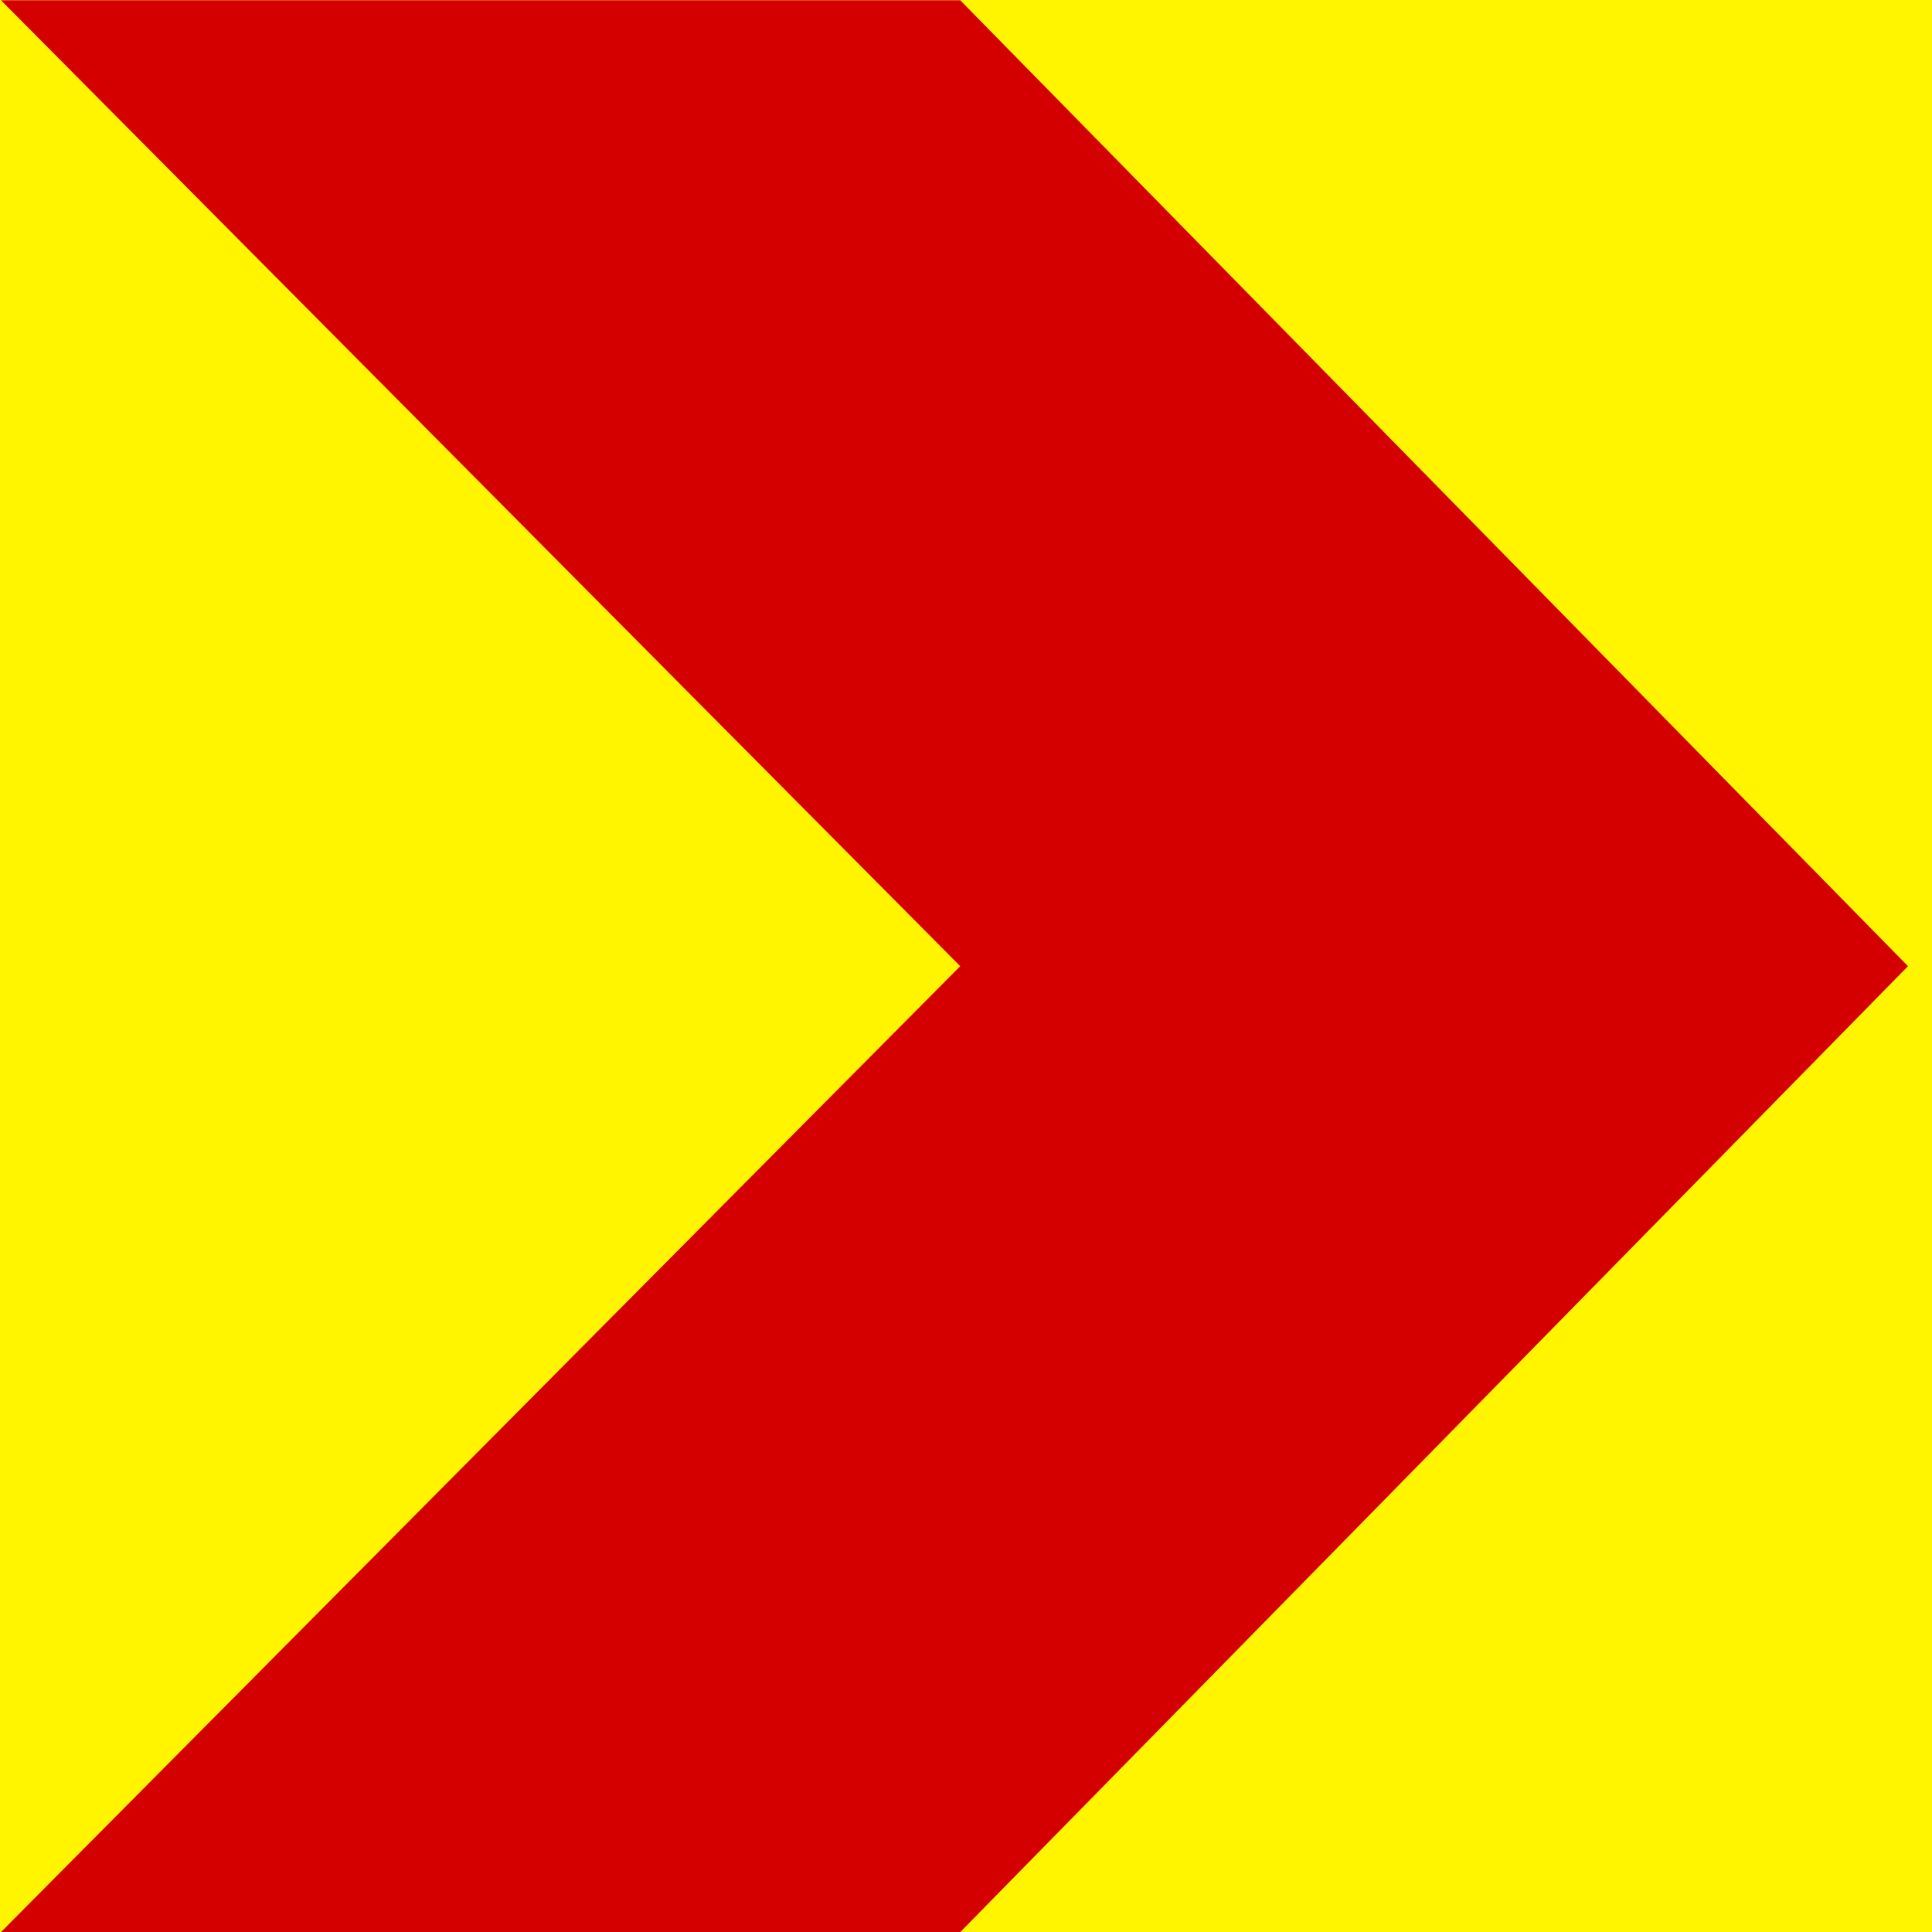 <?xml version="1.0" encoding="UTF-8" standalone="no"?> <!DOCTYPE svg PUBLIC "-//W3C//DTD SVG 1.1//EN" "http://www.w3.org/Graphics/SVG/1.1/DTD/svg11.dtd"> <svg width="100%" height="100%" viewBox="0 0 163 163" version="1.1" xmlns="http://www.w3.org/2000/svg" xmlns:xlink="http://www.w3.org/1999/xlink" xml:space="preserve" xmlns:serif="http://www.serif.com/" style="fill-rule:evenodd;clip-rule:evenodd;stroke-linejoin:round;stroke-miterlimit:2;"><rect x="0" y="0" width="163" height="163" fill="#333333" stroke="none"/>     <g id="path13143" transform="matrix(1.003,0,0,1,100.539,-330.835)">         <rect x="-100.271" y="330.835" width="162.565" height="163.046" style="fill:rgb(255,245,0);"/>     </g>     <g id="path13147" transform="matrix(2.611,-1.57399e-18,1.58654e-18,-2.645,0.083,0.023)">         <path d="M0,0L30.996,0L61.62,-30.81L30.996,-61.62L0,-61.62L30.996,-30.81" style="fill:rgb(212,0,0);"/>     </g> </svg> 